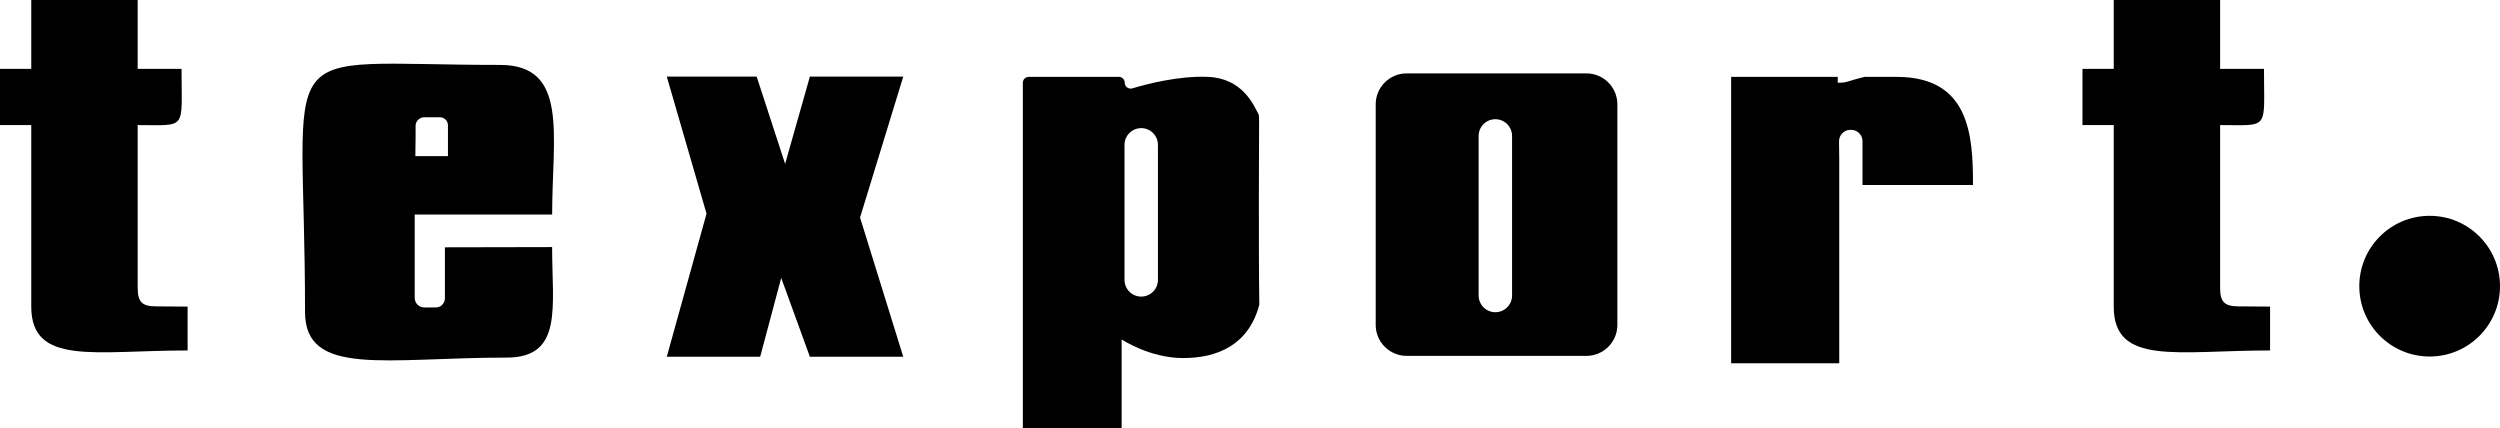 <?xml version="1.0" encoding="UTF-8"?>
<svg id="Layer_2" data-name="Layer 2" xmlns="http://www.w3.org/2000/svg" viewBox="0 0 910.82 156.07">
  <defs>
    <style>
      .cls-1 {
        fill-rule: evenodd;
      }
    </style>
  </defs>
  <g id="Layer_1-2" data-name="Layer 1">
    <g>
      <path class="cls-1" d="M56.96,111.62c-5.22,0-6.8-1.58-6.8-6.8v-59.25c18.19,0,15.98,2.06,15.98-20.49h-15.98V0H11.39v25.08H0v20.49h11.39v66.13c0,21.67,23.18,15.98,56.96,15.98v-15.98l-11.39-.08h0Z"/>
      <path class="cls-1" d="M815.65,111.62c-5.22,0-6.8-1.58-6.8-6.8v-59.25c18.19,0,15.98,2.06,15.98-20.49h-15.98V0h-38.76v25.08h-11.39v20.49h11.39v66.13c0,21.67,23.18,15.98,56.96,15.98v-15.98l-11.39-.08h0Z"/>
      <polygon points="242.93 27.92 257.41 77.84 242.93 129.97 276.95 129.97 284.62 101.25 295.06 129.97 329.08 129.97 313.34 79.26 329.08 27.92 295.06 27.92 286.04 59.72 275.68 27.92 242.93 27.92"/>
      <path d="M458.73,45.17c0-.24,0-3.16-.16-3.4-1.82-3.56-5.93-13.29-18.51-13.76-10.52-.47-22.31,2.61-27.53,4.19-1.34.4-2.77-.63-2.77-2.06h0c0-1.19-.95-2.14-2.14-2.14h-32.83c-1.19,0-2.14.95-2.14,2.14v125.94h35.99v-32.43s10.13,6.8,22.39,6.8,23.73-4.59,27.69-19.14c.08-.16.08-.4.08-.55-.32-21.67-.08-61.07-.08-65.58h0ZM421.87,101.97c0,3.4-2.77,6.09-6.09,6.09h0c-3.4,0-6.09-2.77-6.09-6.09v-49.2c0-3.4,2.77-6.09,6.09-6.09h0c3.4,0,6.09,2.77,6.09,6.09v49.2Z"/>
      <path d="M578.02,26.74h-65.58c-6.17,0-11.23,5.06-11.23,11.23v80.45c0,6.17,5.06,11.23,11.23,11.23h65.58c6.17,0,11.23-5.06,11.23-11.23V37.97c0-6.17-5.06-11.23-11.23-11.23ZM550.89,107.66c0,3.4-2.77,6.09-6.09,6.09h0c-3.4,0-6.09-2.77-6.09-6.09v-58.14c0-3.4,2.77-6.09,6.09-6.09h0c3.4,0,6.09,2.77,6.09,6.09v58.14h0Z"/>
      <path class="cls-1" d="M670.02,51.42c0-2.21,1.82-4.11,4.11-4.11h.32c2.21,0,4.11,1.82,4.11,4.11v15.98h40.26c0-18.27-1.27-39.39-27.84-39.39-14.48,0-10.2,0-11.63,0-6.64,1.58-6.09,2.14-9.81,2.14v-2.14h-38.84v104.34h39.39V58.14l-.08-6.72h0Z"/>
      <circle cx="885.19" cy="104.26" r="25.63"/>
      <path class="cls-1" d="M162.09,90.1v18.59c0,1.03-.47,1.9-1.19,2.53v.16h-.16c-.55.4-1.27.63-1.98.63h-4.19c-1.9,0-3.48-1.5-3.48-3.48v-30.38h50.07c0-28.87,6.17-54.5-18.99-54.5-85.51,0-71.04-12.18-71.04,90.02,0,23.81,29.59,16.61,73.41,16.61,20.65,0,16.61-18.19,16.61-40.26l-39.08.08h0ZM151.41,49.84v-3.96c0-1.74,1.42-3.16,3.16-3.16h5.7c1.66,0,2.93,1.34,2.93,2.93v11.23h-11.87l.08-7.04h0Z"/>
    </g>
  </g>
</svg>
